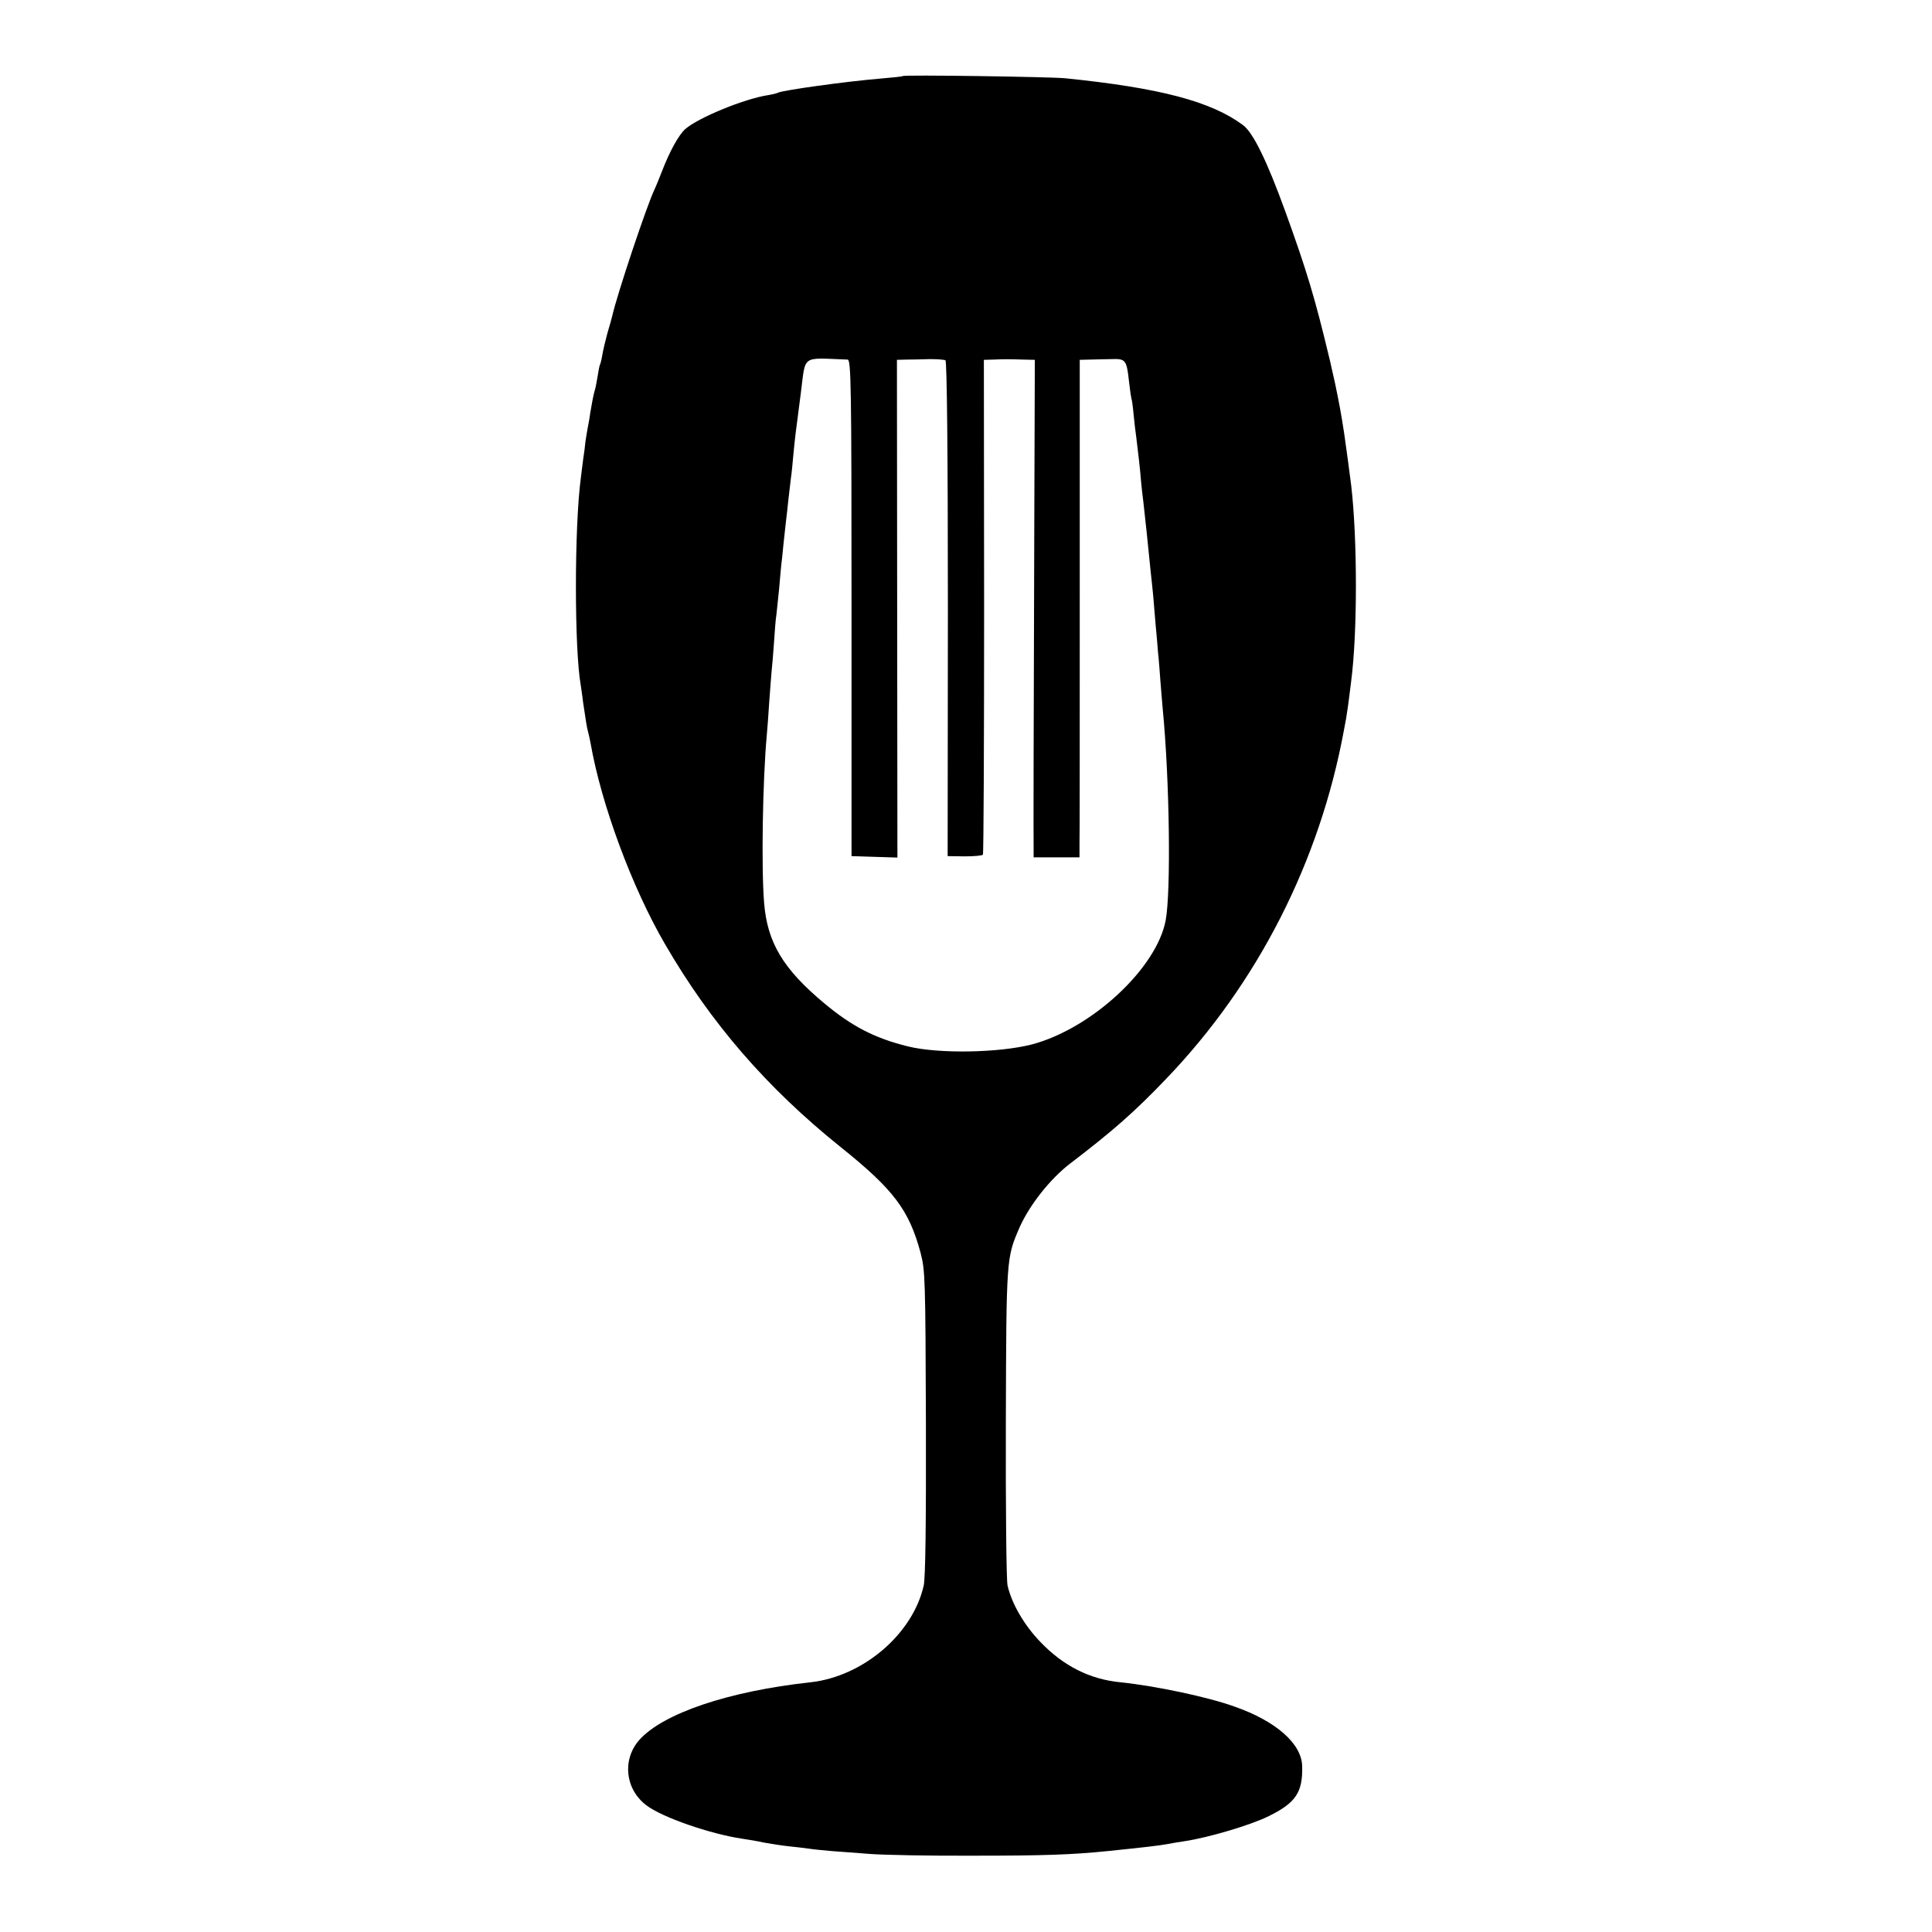 <?xml version="1.0" standalone="no"?>
<!DOCTYPE svg PUBLIC "-//W3C//DTD SVG 20010904//EN"
 "http://www.w3.org/TR/2001/REC-SVG-20010904/DTD/svg10.dtd">
<svg version="1.0" xmlns="http://www.w3.org/2000/svg"
 width="800pt" height="800pt" viewBox="0 0 800 800"
 preserveAspectRatio="xMidYMid meet">
<g transform="translate(0,800) scale(0.1,-0.1)"
fill="#000000" stroke="none">
<path d="M3738 7685 c-2 -2 -41 -6 -88 -10 -147 -12 -411 -49 -429 -59 -3 -2
-22 -7 -41 -10 -98 -15 -288 -93 -342 -140 -28 -25 -65 -92 -98 -178 -11 -29
-25 -62 -30 -73 -30 -61 -154 -431 -175 -524 -2 -9 -11 -41 -20 -71 -8 -30
-18 -71 -21 -90 -3 -19 -8 -38 -10 -41 -2 -4 -6 -24 -9 -45 -4 -22 -8 -47 -11
-56 -7 -23 -13 -57 -20 -98 -2 -19 -8 -48 -11 -65 -3 -16 -7 -41 -9 -55 -1
-13 -5 -45 -9 -70 -3 -25 -8 -61 -10 -80 -27 -203 -27 -710 0 -859 1 -9 6 -38
9 -66 11 -75 16 -108 21 -125 2 -8 7 -28 10 -45 44 -254 172 -600 309 -835
189 -326 421 -594 726 -839 221 -177 284 -261 332 -439 19 -73 20 -107 22
-702 1 -427 -2 -641 -9 -675 -45 -201 -251 -377 -469 -401 -340 -37 -611 -129
-709 -239 -71 -81 -59 -203 29 -270 65 -50 264 -119 399 -139 22 -3 63 -10 90
-16 28 -5 73 -12 100 -15 28 -3 66 -7 85 -10 19 -3 62 -7 95 -10 33 -2 105 -8
160 -12 55 -4 246 -8 425 -7 294 0 407 4 556 19 154 16 209 22 254 30 14 3 43
8 65 11 100 15 275 67 349 104 112 55 141 99 138 208 -3 92 -108 185 -279 245
-110 40 -328 86 -473 101 -126 12 -236 67 -331 166 -68 70 -120 160 -137 235
-5 22 -8 326 -7 675 2 685 2 681 57 808 41 92 126 200 208 263 178 136 267
214 399 352 379 395 636 900 736 1444 3 16 7 37 9 48 3 18 9 56 21 155 26 199
26 588 0 810 -5 41 -22 168 -29 215 -14 91 -20 121 -37 204 -12 51 -22 101
-25 110 -59 247 -93 360 -182 606 -76 209 -133 326 -175 357 -132 98 -343 154
-737 194 -65 6 -666 15 -672 9z m-228 -1174 c14 -1 16 -109 16 -1028 l0 -1028
95 -3 95 -3 -1 1031 -1 1030 40 1 c23 0 66 1 96 2 31 0 60 -2 65 -5 6 -4 10
-381 10 -1030 l-1 -1023 71 -1 c38 0 72 3 75 7 3 4 5 467 5 1028 l-1 1021 38
1 c48 2 66 2 126 0 l47 -1 -2 -607 c-3 -925 -4 -1364 -3 -1410 l0 -43 95 0 95
0 0 53 c1 28 1 492 1 1030 l0 977 40 1 c21 0 62 2 90 2 60 2 64 -2 74 -93 4
-36 9 -68 10 -71 2 -3 6 -32 9 -65 3 -32 8 -75 11 -94 7 -56 17 -142 20 -185
2 -22 6 -58 9 -80 5 -40 23 -212 31 -295 3 -25 7 -67 10 -95 2 -27 7 -81 10
-120 4 -38 8 -90 10 -115 3 -25 7 -79 10 -120 3 -41 8 -95 10 -120 28 -291 34
-749 12 -870 -37 -200 -308 -450 -555 -515 -138 -35 -386 -39 -512 -8 -138 34
-232 83 -345 177 -172 143 -238 253 -251 418 -12 146 -6 506 11 693 2 22 7 83
10 135 4 52 8 111 10 130 2 19 7 73 10 120 3 47 7 99 10 115 2 17 7 64 11 105
3 41 8 86 9 100 2 14 6 52 9 85 4 33 8 78 11 100 3 22 7 63 10 90 3 28 8 66
10 85 3 19 7 62 10 95 7 75 9 89 31 257 21 162 -1 146 194 139z"/>
</g>
</svg>
